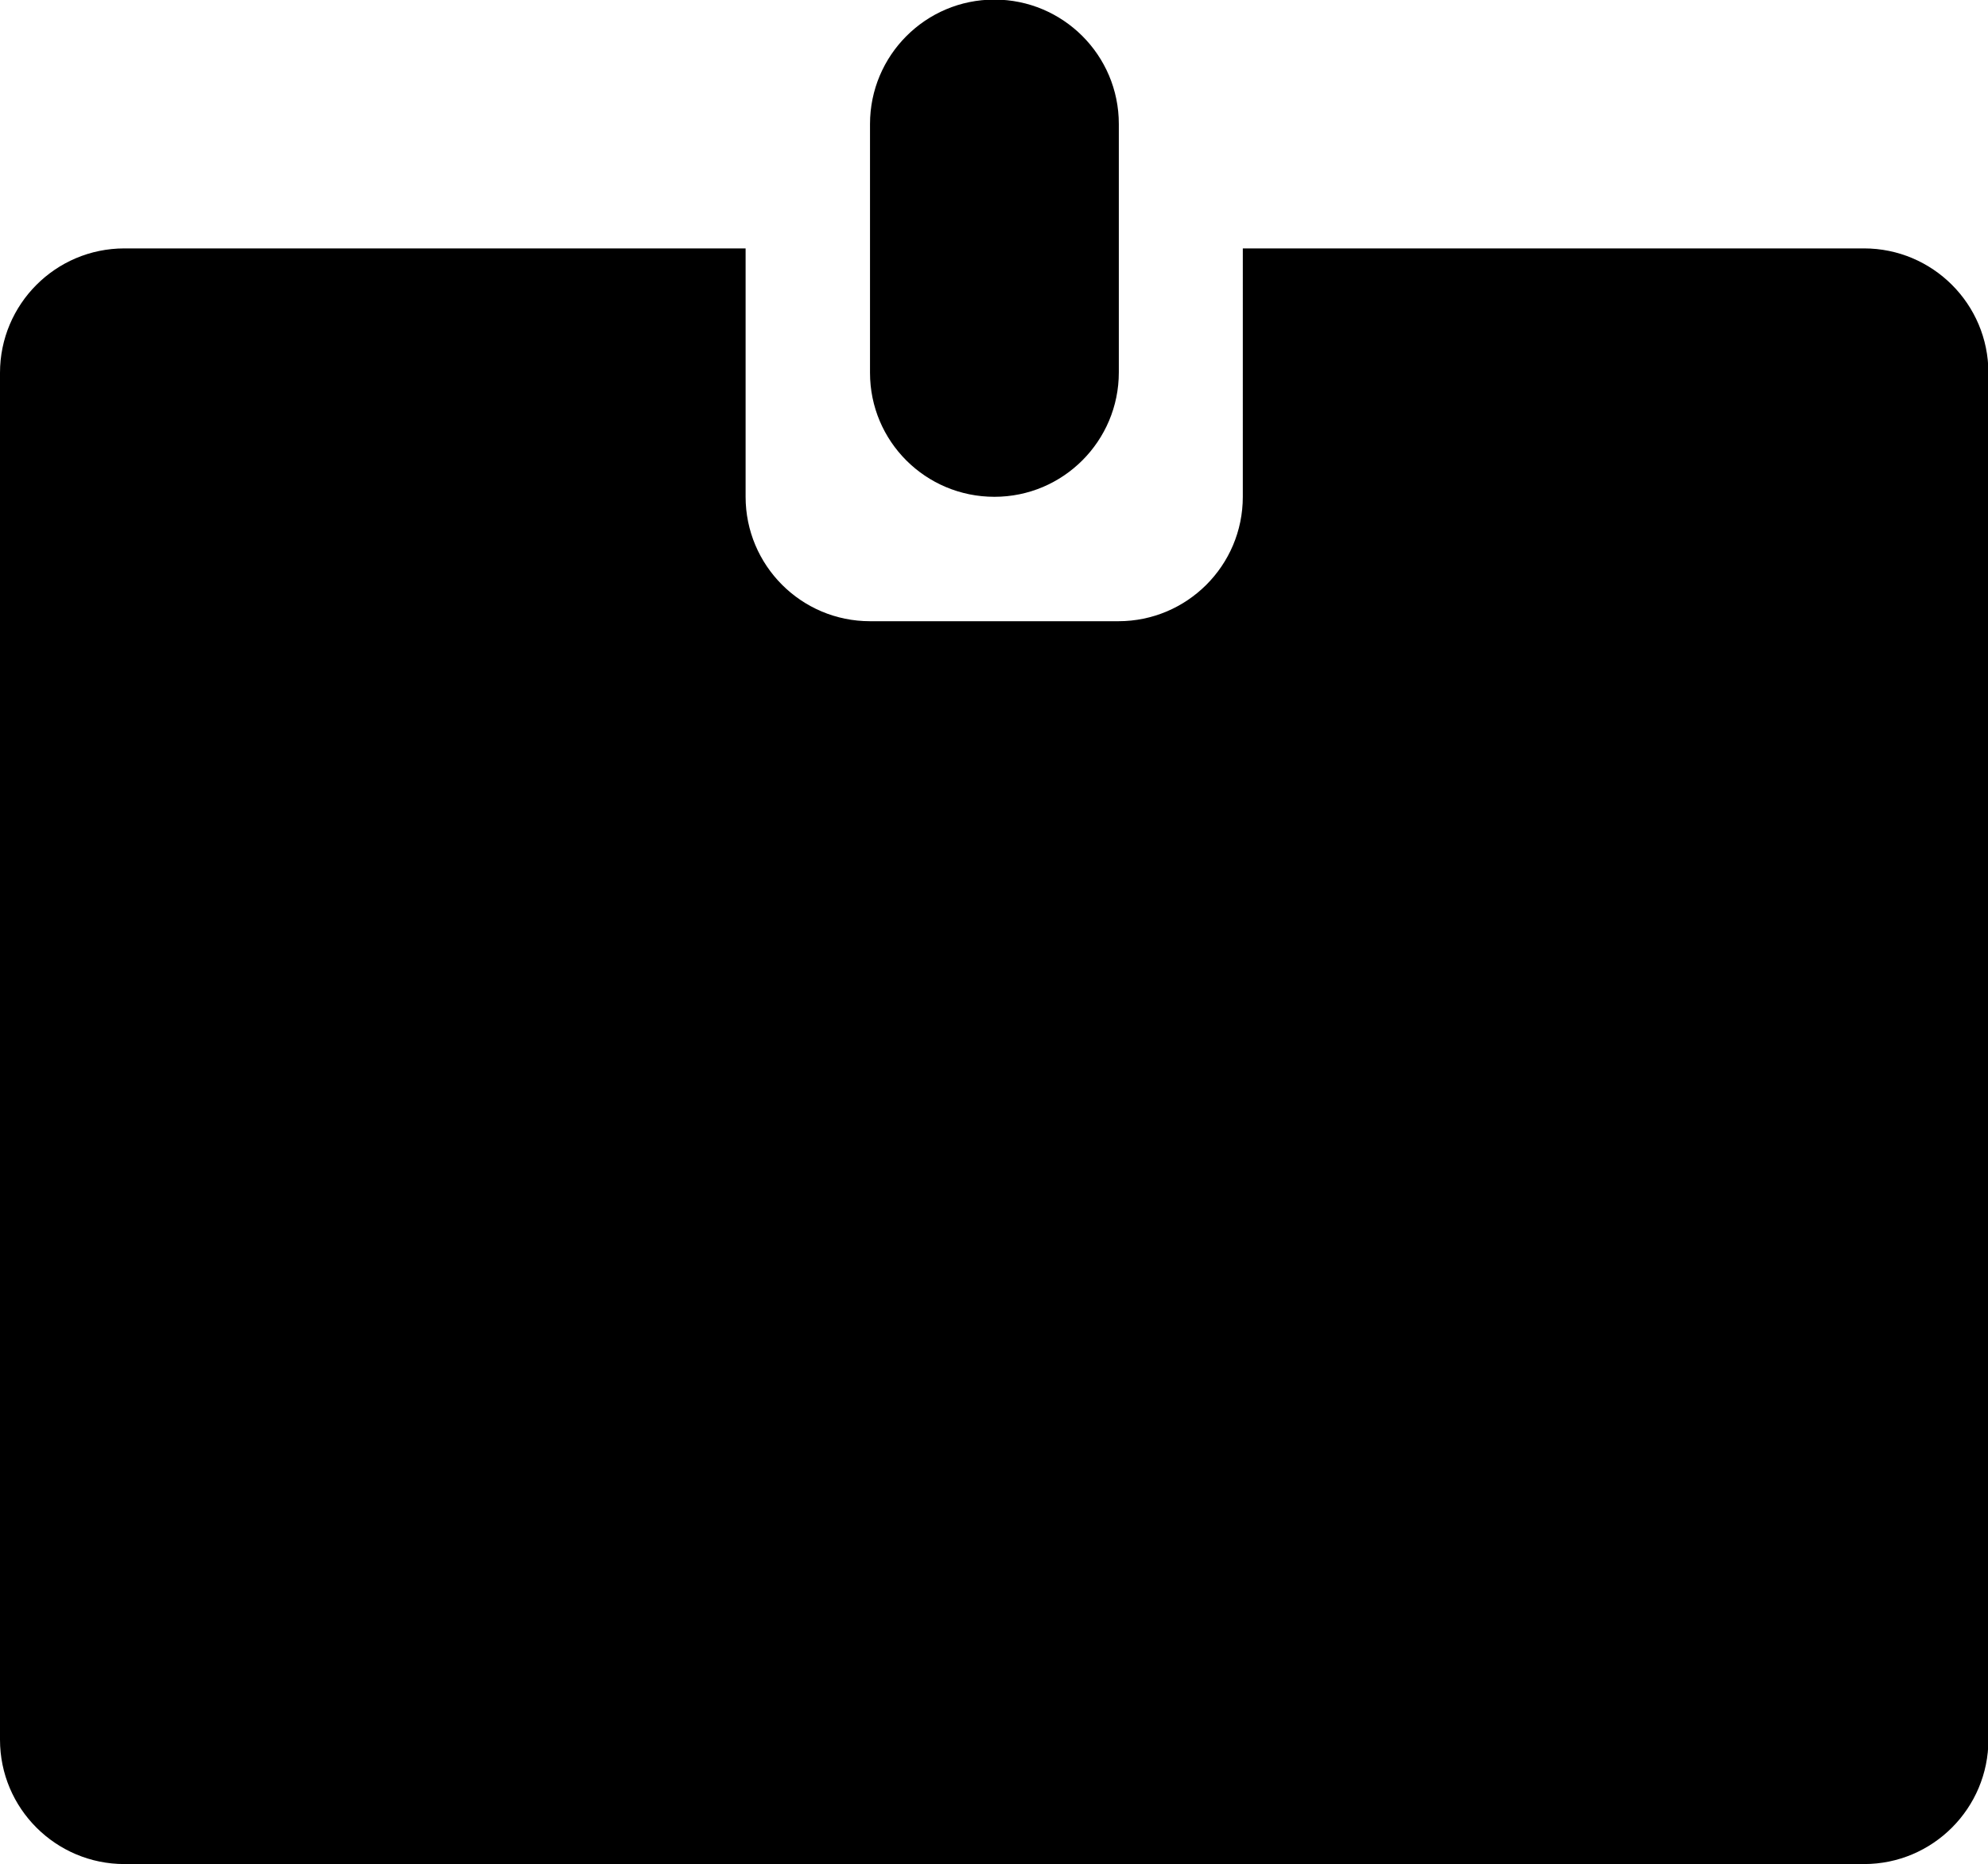 <svg version="1.1" id="Laag_1" xmlns="http://www.w3.org/2000/svg" xmlns:xlink="http://www.w3.org/1999/xlink" x="0px" y="0px"
	 width="476.2px" height="446.5px" viewBox="182.8 29.8 476.2 446.5" style="enable-background:new 182.8 29.8 476.2 446.5;"
	 xml:space="preserve">
<path class="fill" d="M391.2,119.1V59.5c0-16.4,13.3-29.8,29.8-29.8c16.4,0,29.8,13.3,29.8,29.8v59.5c0,16.4-13.3,29.8-29.8,29.8
	C404.5,148.8,391.2,135.5,391.2,119.1z M659.1,119.1v327.4c0,16.4-13.3,29.8-29.8,29.8H212.6c-16.4,0-29.8-13.3-29.8-29.8V119.1
	c0-16.4,13.3-29.8,29.8-29.8h148.8v59.5c0,16.4,13.3,29.8,29.8,29.8h59.5c16.4,0,29.8-13.3,29.8-29.8V89.3h148.8
	C645.7,89.3,659.1,102.6,659.1,119.1z"/>
<g>
	<rect x="471.5" y="345.3" class="transparent" width="119.1" height="20"/>
	<rect x="471.5" y="256" class="transparent" width="119.1" height="20"/>
	<rect x="470.5" y="300.6" class="transparent" width="119.1" height="20"/>
</g>
<g>
	<path class="transparent" d="M361.6,412.2L361.6,412.2c11.6,0,21.2-9.6,21.2-21.2v-79.2c-0.4-11.6-9.6-21.2-21.6-21.2h-72.8
		c-11.6,0-21.2,9.6-21.2,21.2V391c0,11.6,9.6,21.2,21.2,21.2l0,0H361.6L361.6,412.2z"/>
	<circle class="transparent" cx="324.8" cy="243.4" r="34.4"/>
</g>
</svg>
